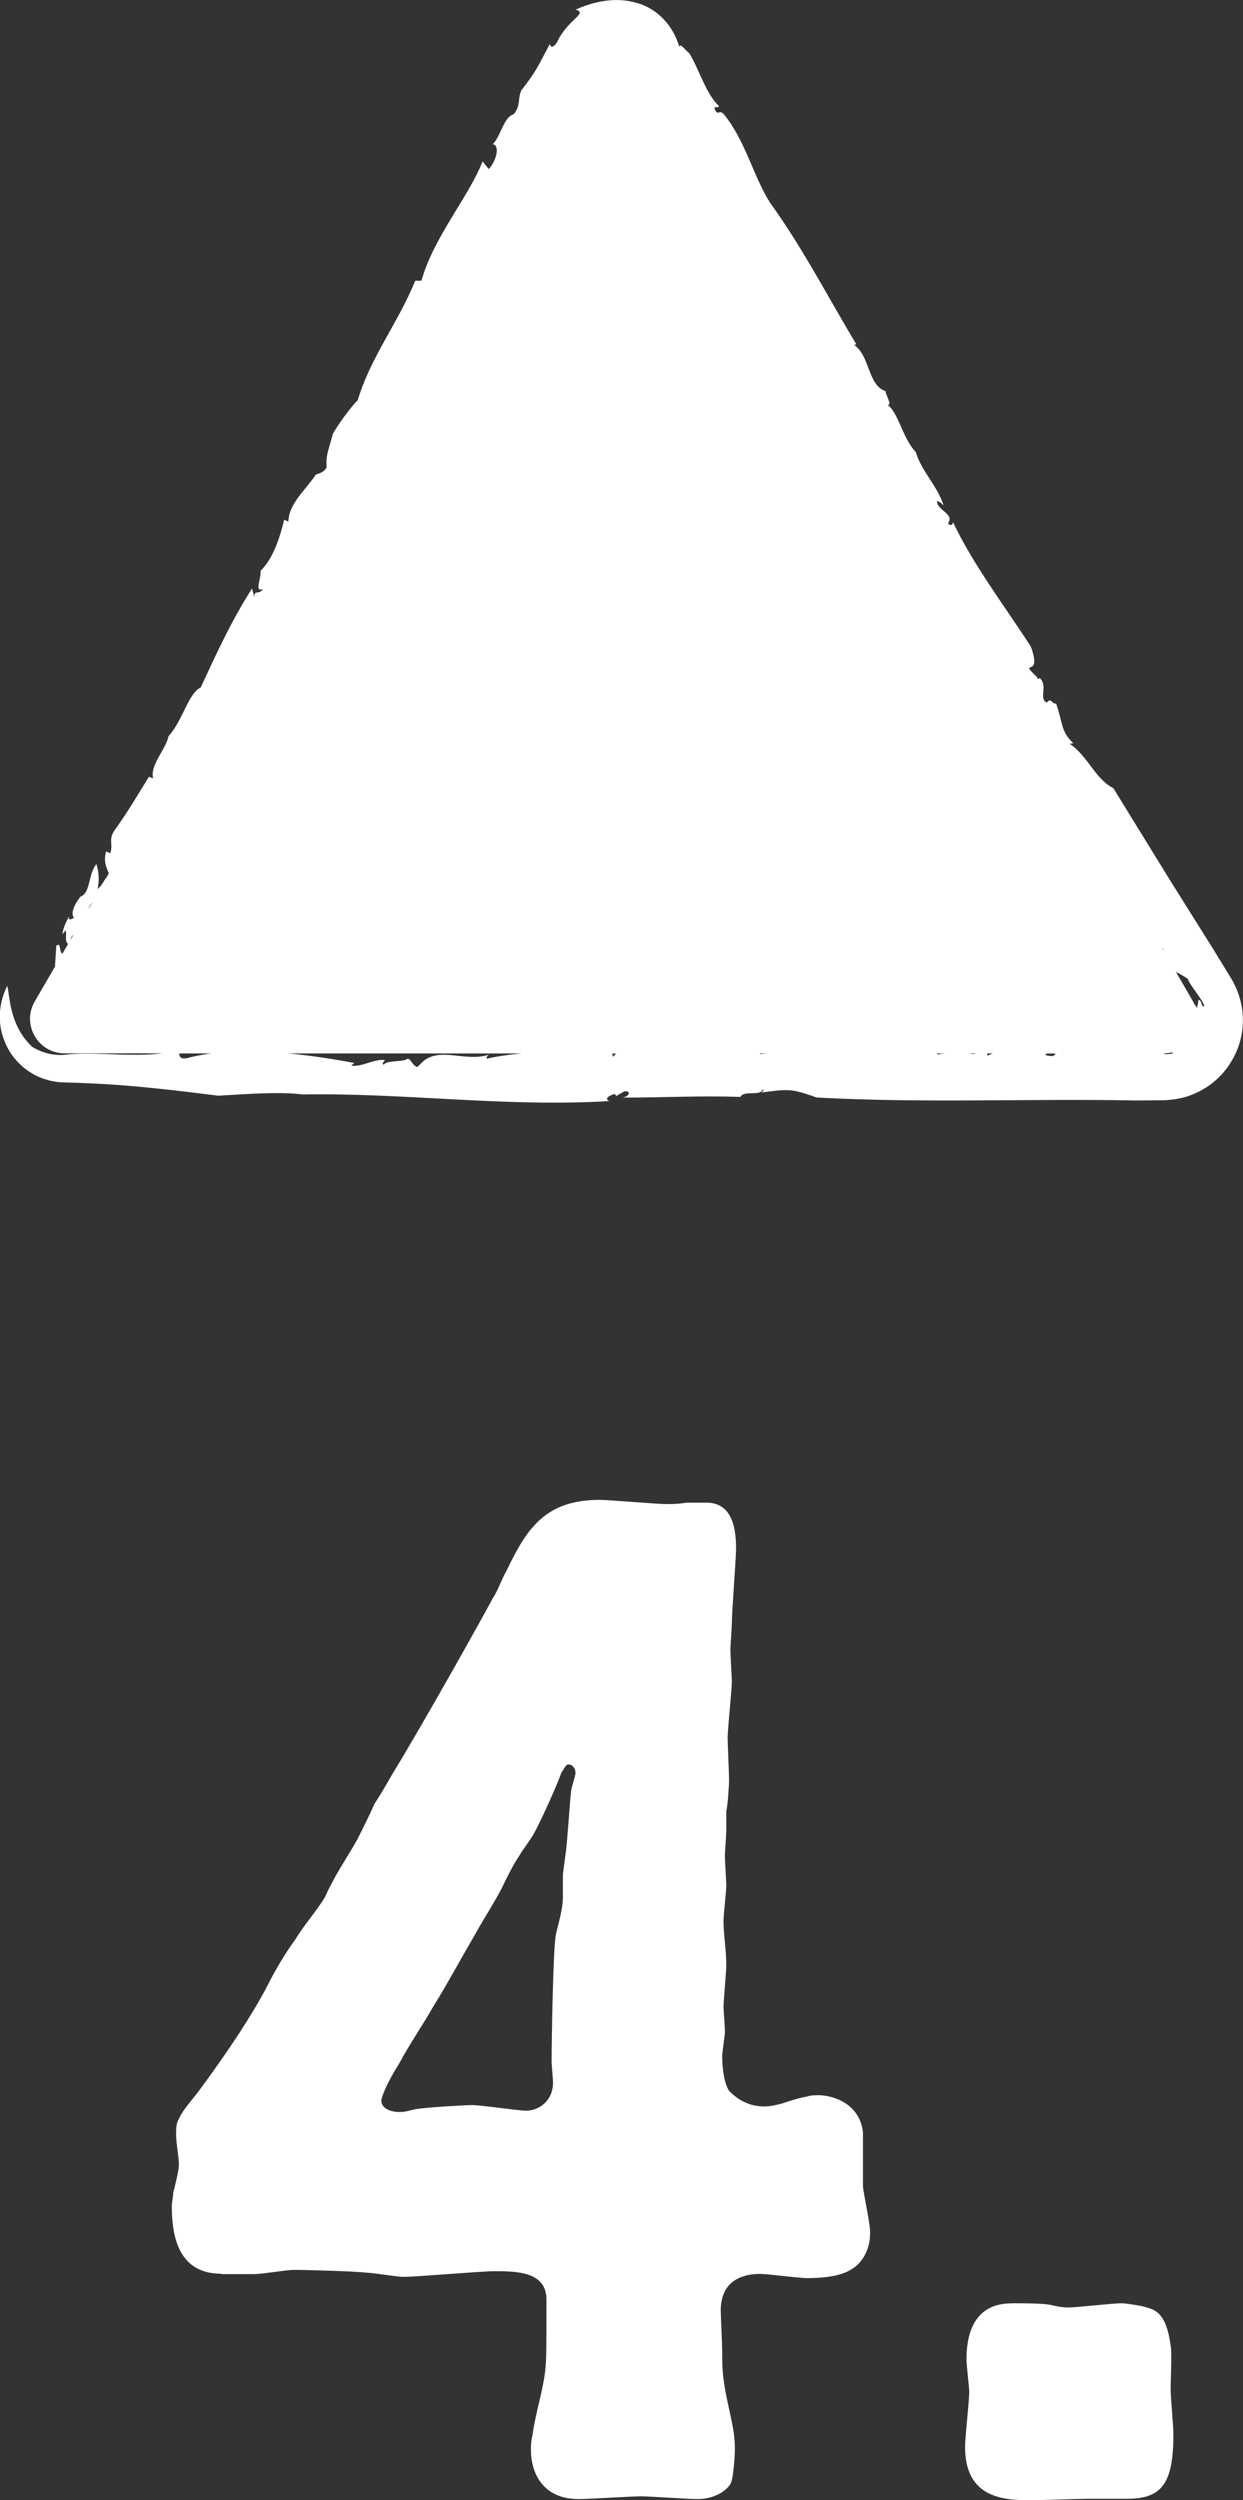 <svg xmlns="http://www.w3.org/2000/svg" id="uuid-6324aeb3-7d7b-4ad6-a745-6c404a05f802" data-name="Calque 2" viewBox="0 0 130 261.48"><rect x="0" y="0" width="130" height="261.48" fill="#333333" stroke="none"/><g id="uuid-56768261-7bc3-4ccf-964a-0f2cdb596482" data-name="Calque 1"><g><path d="M128.77,102.34l-2.04-3.33-1.47-2.34c-.98-1.56-1.96-3.12-2.94-4.69-1.94-3.15-3.9-6.33-5.88-9.55-1.89-.95-2.64-3.33-4.56-4.64l.37-.06c-1.34-1.29-1.04-1.99-1.8-4.17-.37.18-.53-.7-.96-.08-.89-.39.12-1.71-.71-2.53.18-.15-.34.22-.28-.09-2.17-2.12.6.29-.69-3.24-2.81-4.35-6.07-8.6-8.19-13.12.18.25-.21.65-.47.22.71-.97-1.1-1.31-1.16-2.29.23-.05.5.27.7.42-.74-2.18-2.27-3.48-2.92-5.58-1.42-1.53-1.77-4.05-2.95-4.94.54.06-.18-.95-.21-1.43-1.87-.62-1.6-3.66-3.28-4.83l.23-.06c-2.85-4.73-5.61-10.09-9.01-14.79-1.75-2.73-2.57-6.49-4.86-9.29-.48-.48-.47.11-.83-.29-.42-.79.36-.19.31-.57-1.33-1.26-1.95-3.58-3.06-5.48-.41-.29-1-1.19-1.06-.68-.63-2.19-2.28-4.04-4.52-4.62-2.23-.66-4.58-.08-6.33.72.81.2.33.58-.29,1.18-.62.57-1.38,1.54-1.65,2.23-.43.64-.71.53-.75.17-.27.52-.53,1.01-.77,1.46-.2.39-.39.73-.59,1.08-.41.69-.89,1.38-1.63,2.32-.41.96-.02,1.51-.79,2.5-1.06.28-1.32,2.23-2.19,3.14.74.07.43,1.69-.43,2.59l-.64-.8c-1.42,3.66-5.14,7.96-6.39,12.48h-.65c-1.79,4.39-4.69,8.03-6.01,12.48-.87.9-2.01,2.49-2.61,3.53-.41,1.66-.75,2.14-.65,3.49-.26.56-.83.66-1.12.77-1.16,1.71-2.82,3.03-2.88,4.91l-.44-.18c-.4,1.66-1.09,4-2.47,5.34.11.66-.68,2.34.22,1.89-.28.68-.93,0-.86.9l-.25-.95c-2.23,3.51-3.67,6.71-5.37,10.36-1.29.6-1.83,3.36-3.36,5.09-.28,1.38-1.99,3.06-1.61,4.42l-.44-.18c-.94,1.51-2.15,3.59-3.52,5.49-.8,1.11-.19,1.46-.52,2.51l-.44-.18c-.32,1.09.07,1.72.28,2.3l-.26.44c-.35.41-.33.69-.92,1.19.21-.89.14-1.79-.12-2.62-.9,1.15-.58,3-1.66,3.41-.78.99-1.09,1.92-.58,2.31-.05-.33-.72.5-.62-.23-.42.76-.63,1.28-.69,1.86.1-.13.25-.29.32-.44.17.54-.12,1.17.27,1.45l-.59,1.02c-.39-.16-.09-1.25-.64-.84l-.14,2.19-2.12,3.65c-1.39,2.41.35,5.42,3.13,5.42h10.23c-1.96.24-4.04.14-6.09.07-1.28-.04-2.55-.07-3.77.04-1.22.19-2.56-.05-3.76-.79-1.55-1.45-2.04-3.21-2.29-4.44-.11-.62-.18-1.12-.22-1.44-.06-.32-.09-.51-.09-.51-.9,1.71-1.04,3.84-.38,5.57.61,1.75,1.94,3.18,3.62,3.94.84.37,1.74.58,2.62.6l1.52.04,2.91.14c3.87.24,7.72.7,11.77,1.21,2.73-.15,6.32-.45,8.83-.13,10.6-.19,21.24,1.35,32.06.69-.57-.25.03-.62.59-.74l.14.21.85-.49c.81-.05.47.57-.21.66,4.31,0,8.16-.22,12.35-.07.28-.73,2.18-.04,2.33-.8.19.14.01.17-.11.33,2.91-.38,3.11-.4,5.76.53,11.32.61,22.24.09,33.39.31l2.55-.02c.97,0,1.87-.13,2.69-.37,1.61-.5,3.08-1.47,4.12-2.81,2.14-2.71,2.46-6.44.59-9.57M121.58,99.19l.15.07s-.06.02-.08.04l-.07-.12ZM9.68,94.33l-.45.78c.1-.3.25-.55.45-.78M7.64,97.79s0,.04,0,.05l-.28.47c.03-.14.09-.28.27-.53M18.74,110.17h3.37c-.89.12-1.75.27-2.52.49-.81.15-.81-.22-.85-.49M51.12,110.31c-2.46.77-5.03-.82-6.83.66l-.65.63c-.58-.24-.53-.68-.98-.89-.48.41-2.24.12-2.53.66-.26-.25.11-.33.1-.51-1.13-.13-2.44.78-3.51.58l.34-.27c-2.15-.41-4.54-.78-6.93-1h24.44c-1.26.12-2.49.28-3.62.54-.19-.14.05-.25.17-.4M64.16,110.52c-.1-.1-.13-.22-.12-.34h.42c-.14.1-.26.21-.3.34M79.53,110.24s-.03-.05-.06-.07h.77c-.24.03-.48.04-.72.07M97.94,110.17h.93c-.32.03-.61.07-.79.11-.03-.05-.1-.07-.14-.11M101.4,110.17h.69c-.18.06-.38.08-.65.01-.01,0-.03,0-.04-.01M103.27,110.17h.59c-.2.07-.41.13-.59.24-.05-.09-.01-.16,0-.24M109.3,110.33l.15-.15h.95c-.1.22-.28.39-1.09.15M111.07,110.17h.11s-.08.02-.12.04c0-.01,0-.03,0-.04M121.63,110.17h.04c.33,0,.65-.05.95-.13.01.04,0,.08.03.12-.53.13-.82.11-1.02,0M125.35,104.54c-.04.31-.08.59-.17.87-.09-.2-.18-.3-.27-.37-.04-.09-.06-.19-.12-.28l-1.81-3.12c.43.24.86.46,1.24.72.07.25.34.65.66,1.11.44.61.94,1.33,1.08,1.71-.35.29-.17-.53-.62-.63" style="fill: #fff;"></path><g><path d="M23.12,237.79c-4.56,0-5.15-4.12-5.15-7.06,0-.44.15-1.03.15-1.47.15-.44.59-2.35.59-2.8,0-1.03-.29-2.21-.29-3.24,0-.59,0-1.18.29-1.62.44-1.03,1.47-2.06,2.21-3.09q4.56-6.18,6.92-10.59c.88-1.77,1.91-3.53,3.09-5.15.88-1.47,2.21-2.94,3.09-4.42.29-.74.74-1.47,1.03-2.06.74-1.32,1.62-2.65,2.35-3.97.59-1.18,1.18-2.35,1.77-3.68.59-.88,1.18-1.91,1.77-2.94,3.68-6.03,10.15-17.66,10.59-18.54.59-.88.88-1.91,1.47-2.94,2.06-4.27,3.97-7.36,9.71-7.36,1.03,0,5.89.44,7.06.44.29,0,1.18,0,2.06-.15h2.06c2.94,0,3.09,3.24,3.09,4.86,0,1.03-.44,6.47-.44,7.8,0,.29-.15,2.35-.15,2.8s.15,2.8.15,3.24c0,.88-.44,5-.44,5.89,0,.59.15,3.83.15,4.41s-.15,2.79-.29,3.24v2.06c0,.44-.15,2.21-.15,2.65s.15,2.65.15,3.09c0,.59-.29,3.09-.29,3.68,0,1.47.29,3.09.29,4.71,0,.59-.29,3.68-.29,4.27,0,.44.15,2.21.15,2.65,0,.29-.29,2.21-.29,2.5,0,.15,0,2.65.74,3.68.44.44,1.62,1.62,3.68,1.62.59,0,1.18-.15,1.77-.29.88-.29,1.77-.59,2.65-.74.44-.15.88-.15,1.32-.15.74,0,4.12.44,4.56,3.83v5.59c0,.74.88,4.41.74,5.15,0,1.77-1.03,3.09-1.77,3.53-.44.29-1.47,1.03-4.86,1.03-.74,0-4.12-.44-4.86-.44-1.91,0-4.12.74-4.12,3.83,0,.59.15,3.38.15,4.12,0,1.03,0,2.06.15,3.09.29,2.5,1.18,4.86,1.18,7.21,0,.74-.15,3.09-.44,3.68-.15.29-1.18,1.62-3.53,1.62-.88,0-5-.29-5.89-.29s-5.44.29-6.47.29c-3.83,0-5-2.8-5-5.15,0-.44,0-.88.15-1.47.29-2.21,1.03-4.41,1.32-6.62.15-1.33.15-1.91.15-7.65,0-2.94-3.24-2.94-5.44-2.94-1.47,0-8.09.59-9.56.59-.59,0-3.24-.44-3.83-.44-1.32-.15-6.18-.29-7.65-.29-.59,0-3.38.44-3.97.44h-3.53ZM58.87,196.15c0-.29.29-2.21.29-2.35.15-.74.44-5.59.59-6.62,0-.15.44-1.47.44-1.77,0-.44-.29-.88-.74-.88-.29,0-.44.44-.74.88-.88,2.35-2.65,6.03-2.94,6.47-.44.74-1.03,1.47-1.47,2.21-.59.88-1.03,1.77-1.47,2.65-.88,1.91-2.21,3.83-3.24,5.74-1.47,2.5-2.8,5-4.27,7.36-1.18,2.06-2.5,3.97-3.53,5.89-1.47,2.35-1.91,3.68-1.91,3.97,0,.74.88,1.18,1.91,1.18.59,0,1.03-.15,1.62-.29,1.91-.29,6.03-.44,5.89-.44,1.03,0,4.86.59,5.74.59,1.32,0,2.8-1.03,2.8-2.94,0-.29-.15-1.91-.15-2.21,0-1.91.15-11.62.44-13.24.29-1.32.74-2.65.74-3.97v-2.21Z" style="fill: #fff;"></path><path d="M105.81,240.88c1.03,0,3.09,0,3.97.15.59.15,1.32.29,1.91.29h.15c.74,0,4.56-.44,5.44-.44.44,0,2.35.29,2.65.44,1.03.29,2.06.74,2.5,3.97.15.59,0,3.83,0,4.56s.29,3.97.29,4.71c0,5.15-1.18,6.77-4.86,6.77h-4.12c-.88,0-5,.15-5.89.15-2.8,0-6.92-.15-6.92-5.59,0-.88.44-4.86.44-5.74,0-.44-.29-2.8-.29-3.38,0-2.06.44-5.88,4.71-5.88Z" style="fill: #fff;"></path></g></g></g></svg>
